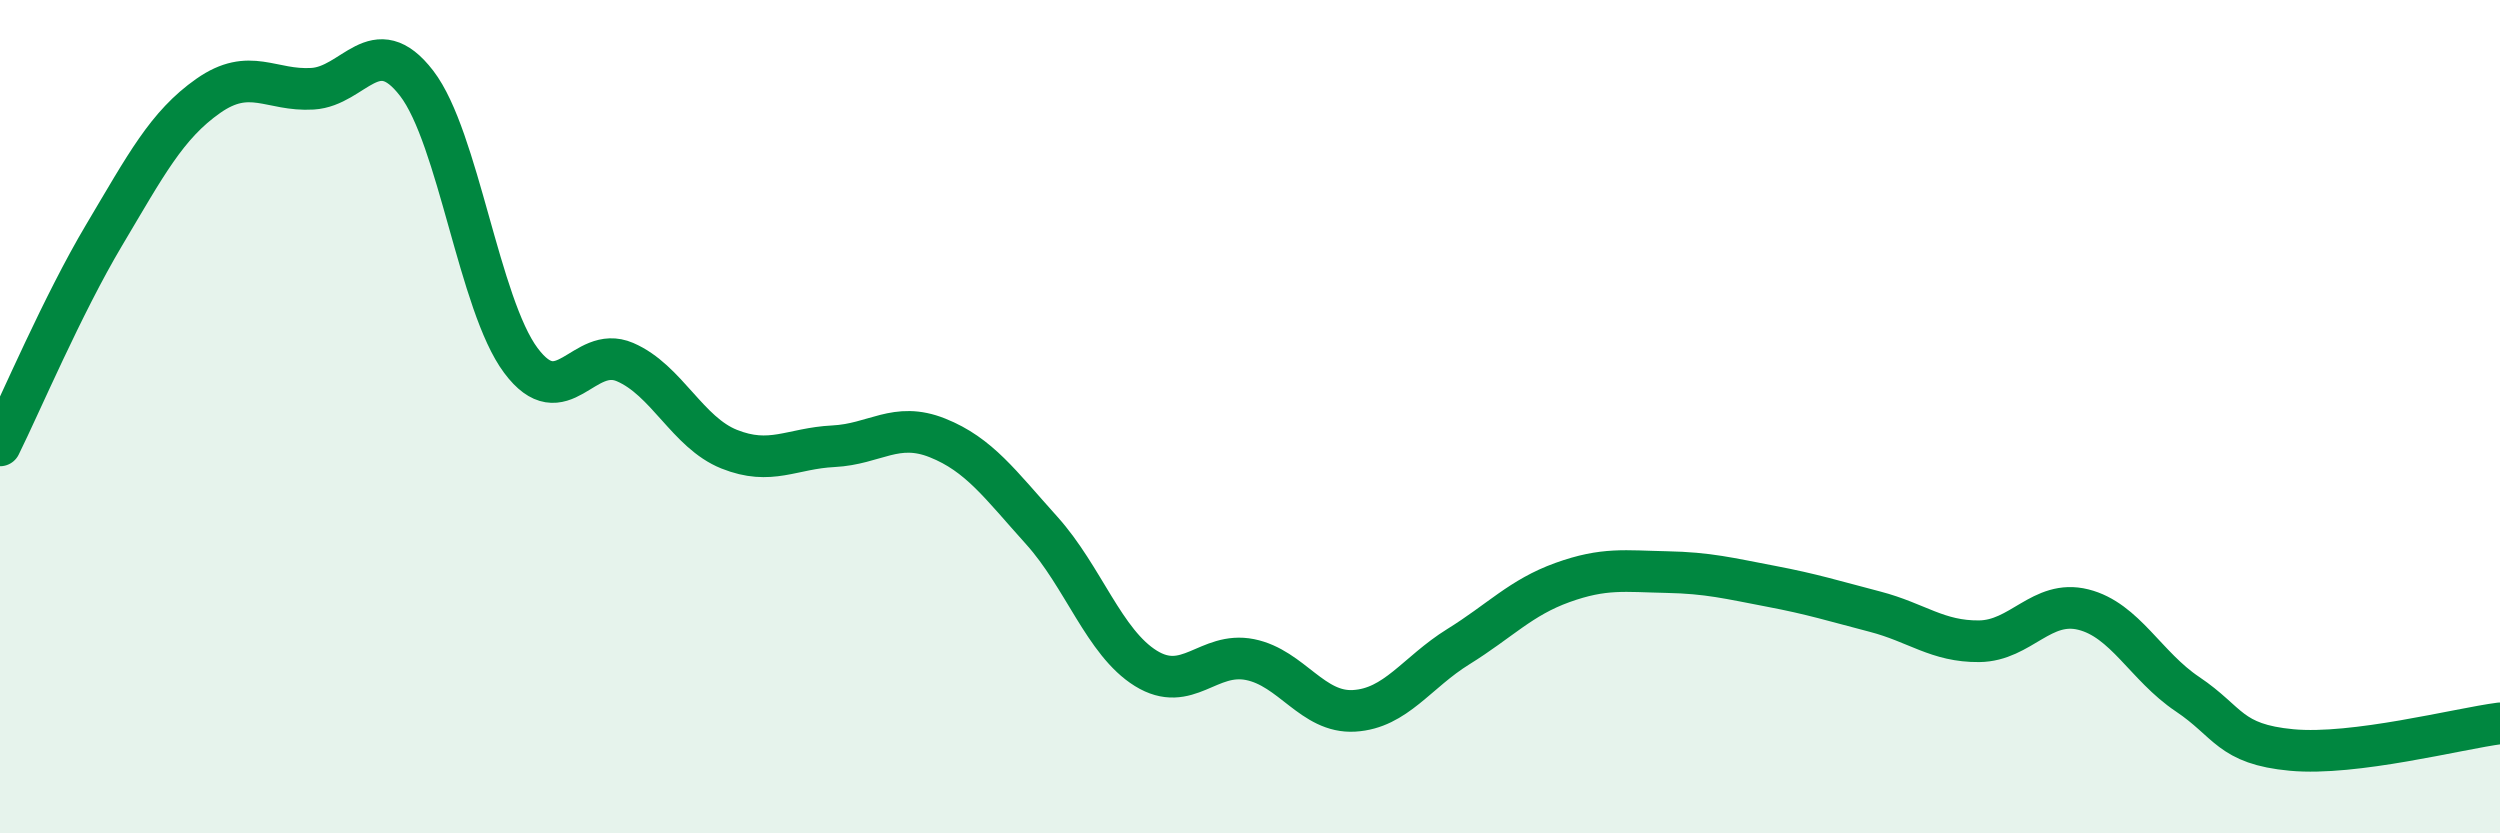 
    <svg width="60" height="20" viewBox="0 0 60 20" xmlns="http://www.w3.org/2000/svg">
      <path
        d="M 0,10.69 C 0.5,9.68 1.5,7.32 2.5,5.64 C 3.5,3.96 4,3 5,2.3 C 6,1.6 6.5,2.19 7.5,2.13 C 8.5,2.07 9,0.7 10,2 C 11,3.3 11.5,7.31 12.5,8.65 C 13.5,9.99 14,8.26 15,8.69 C 16,9.12 16.5,10.38 17.5,10.78 C 18.5,11.18 19,10.76 20,10.71 C 21,10.66 21.5,10.11 22.5,10.51 C 23.5,10.91 24,11.62 25,12.73 C 26,13.84 26.5,15.42 27.5,16.04 C 28.5,16.66 29,15.63 30,15.83 C 31,16.03 31.5,17.12 32.5,17.06 C 33.5,17 34,16.14 35,15.52 C 36,14.9 36.5,14.34 37.5,13.98 C 38.5,13.62 39,13.71 40,13.73 C 41,13.75 41.5,13.88 42.5,14.07 C 43.5,14.26 44,14.42 45,14.68 C 46,14.94 46.5,15.4 47.5,15.39 C 48.5,15.38 49,14.38 50,14.63 C 51,14.88 51.5,15.99 52.5,16.66 C 53.5,17.33 53.5,17.86 55,18 C 56.5,18.14 59,17.49 60,17.36L60 20L0 20Z"
        fill="#008740"
        opacity="0.1"
        stroke-linecap="round"
        stroke-linejoin="round"
      />
      <path
        d="M 0,10.69 C 0.5,9.68 1.5,7.32 2.5,5.64 C 3.5,3.96 4,3 5,2.3 C 6,1.6 6.5,2.19 7.5,2.13 C 8.5,2.07 9,0.7 10,2 C 11,3.3 11.5,7.31 12.5,8.65 C 13.5,9.99 14,8.26 15,8.69 C 16,9.12 16.5,10.38 17.5,10.78 C 18.5,11.18 19,10.76 20,10.71 C 21,10.66 21.5,10.11 22.5,10.51 C 23.5,10.91 24,11.62 25,12.73 C 26,13.84 26.5,15.42 27.5,16.04 C 28.5,16.66 29,15.63 30,15.83 C 31,16.03 31.5,17.12 32.5,17.06 C 33.5,17 34,16.14 35,15.52 C 36,14.9 36.5,14.34 37.5,13.98 C 38.5,13.62 39,13.71 40,13.73 C 41,13.75 41.5,13.88 42.5,14.07 C 43.5,14.26 44,14.42 45,14.68 C 46,14.94 46.5,15.4 47.5,15.39 C 48.5,15.38 49,14.38 50,14.63 C 51,14.88 51.5,15.99 52.5,16.66 C 53.5,17.33 53.5,17.86 55,18 C 56.5,18.14 59,17.49 60,17.36"
        stroke="#008740"
        stroke-width="1"
        fill="none"
        stroke-linecap="round"
        stroke-linejoin="round"
      />
    </svg>
  